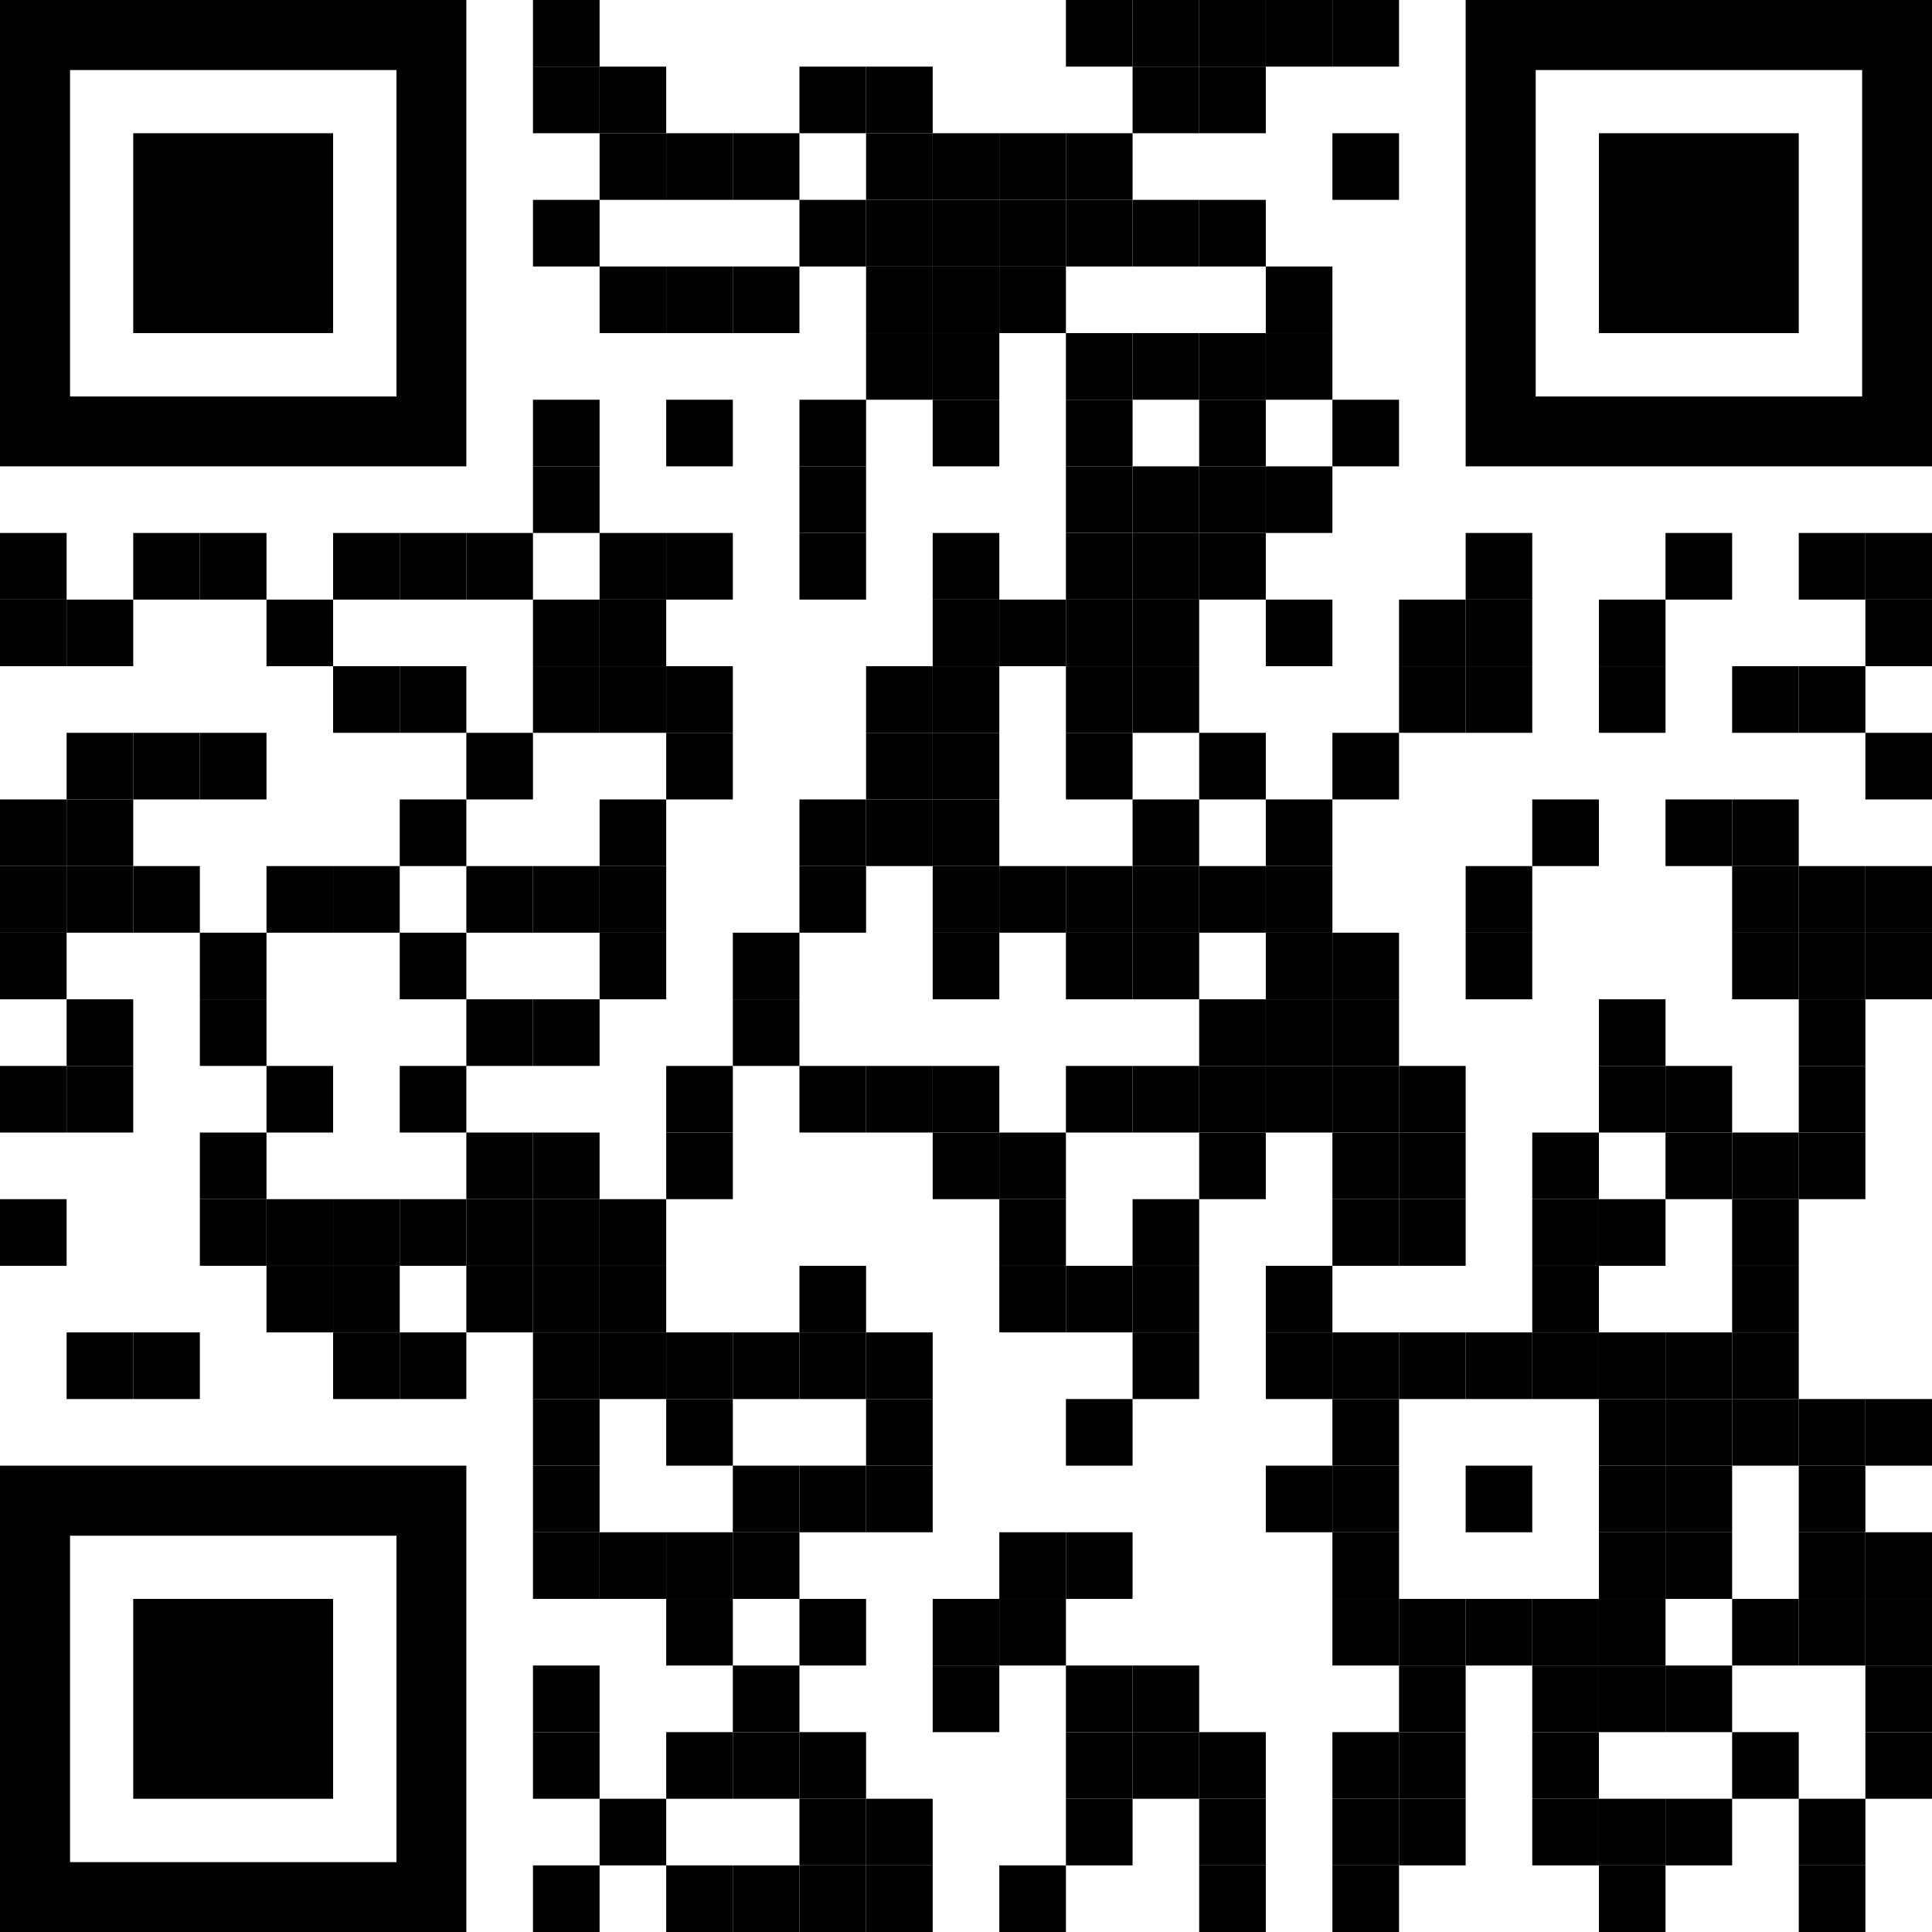 <svg xmlns="http://www.w3.org/2000/svg" id="Layer_1" viewBox="0 0 1015 1015"><rect x="280" width="35" height="35"></rect><rect x="560" width="35" height="35"></rect><rect x="595" width="35" height="35"></rect><rect x="630" width="35" height="35"></rect><rect x="665" width="35" height="35"></rect><rect x="700" width="35" height="35"></rect><rect x="280" y="35" width="35" height="35"></rect><rect x="315" y="35" width="35" height="35"></rect><rect x="420" y="35" width="35" height="35"></rect><rect x="455" y="35" width="35" height="35"></rect><rect x="595" y="35" width="35" height="35"></rect><rect x="630" y="35" width="35" height="35"></rect><rect x="315" y="70" width="35" height="35"></rect><rect x="350" y="70" width="35" height="35"></rect><rect x="385" y="70" width="35" height="35"></rect><rect x="455" y="70" width="35" height="35"></rect><rect x="490" y="70" width="35" height="35"></rect><rect x="525" y="70" width="35" height="35"></rect><rect x="560" y="70" width="35" height="35"></rect><rect x="700" y="70" width="35" height="35"></rect><rect x="280" y="105" width="35" height="35"></rect><rect x="420" y="105" width="35" height="35"></rect><rect x="455" y="105" width="35" height="35"></rect><rect x="490" y="105" width="35" height="35"></rect><rect x="525" y="105" width="35" height="35"></rect><rect x="560" y="105" width="35" height="35"></rect><rect x="595" y="105" width="35" height="35"></rect><rect x="630" y="105" width="35" height="35"></rect><rect x="315" y="140" width="35" height="35"></rect><rect x="350" y="140" width="35" height="35"></rect><rect x="385" y="140" width="35" height="35"></rect><rect x="455" y="140" width="35" height="35"></rect><rect x="490" y="140" width="35" height="35"></rect><rect x="525" y="140" width="35" height="35"></rect><rect x="665" y="140" width="35" height="35"></rect><rect x="455" y="175" width="35" height="35"></rect><rect x="490" y="175" width="35" height="35"></rect><rect x="560" y="175" width="35" height="35"></rect><rect x="595" y="175" width="35" height="35"></rect><rect x="630" y="175" width="35" height="35"></rect><rect x="665" y="175" width="35" height="35"></rect><rect x="280" y="210" width="35" height="35"></rect><rect x="350" y="210" width="35" height="35"></rect><rect x="420" y="210" width="35" height="35"></rect><rect x="490" y="210" width="35" height="35"></rect><rect x="560" y="210" width="35" height="35"></rect><rect x="630" y="210" width="35" height="35"></rect><rect x="700" y="210" width="35" height="35"></rect><rect x="280" y="245" width="35" height="35"></rect><rect x="420" y="245" width="35" height="35"></rect><rect x="560" y="245" width="35" height="35"></rect><rect x="595" y="245" width="35" height="35"></rect><rect x="630" y="245" width="35" height="35"></rect><rect x="665" y="245" width="35" height="35"></rect><rect x="0" y="280" width="35" height="35"></rect><rect x="70" y="280" width="35" height="35"></rect><rect x="105" y="280" width="35" height="35"></rect><rect x="175" y="280" width="35" height="35"></rect><rect x="210" y="280" width="35" height="35"></rect><rect x="245" y="280" width="35" height="35"></rect><rect x="315" y="280" width="35" height="35"></rect><rect x="350" y="280" width="35" height="35"></rect><rect x="420" y="280" width="35" height="35"></rect><rect x="490" y="280" width="35" height="35"></rect><rect x="560" y="280" width="35" height="35"></rect><rect x="595" y="280" width="35" height="35"></rect><rect x="630" y="280" width="35" height="35"></rect><rect x="770" y="280" width="35" height="35"></rect><rect x="875" y="280" width="35" height="35"></rect><rect x="945" y="280" width="35" height="35"></rect><rect x="980" y="280" width="35" height="35"></rect><rect x="0" y="315" width="35" height="35"></rect><rect x="35" y="315" width="35" height="35"></rect><rect x="140" y="315" width="35" height="35"></rect><rect x="280" y="315" width="35" height="35"></rect><rect x="315" y="315" width="35" height="35"></rect><rect x="490" y="315" width="35" height="35"></rect><rect x="525" y="315" width="35" height="35"></rect><rect x="560" y="315" width="35" height="35"></rect><rect x="595" y="315" width="35" height="35"></rect><rect x="665" y="315" width="35" height="35"></rect><rect x="735" y="315" width="35" height="35"></rect><rect x="770" y="315" width="35" height="35"></rect><rect x="840" y="315" width="35" height="35"></rect><rect x="980" y="315" width="35" height="35"></rect><rect x="175" y="350" width="35" height="35"></rect><rect x="210" y="350" width="35" height="35"></rect><rect x="280" y="350" width="35" height="35"></rect><rect x="315" y="350" width="35" height="35"></rect><rect x="350" y="350" width="35" height="35"></rect><rect x="455" y="350" width="35" height="35"></rect><rect x="490" y="350" width="35" height="35"></rect><rect x="560" y="350" width="35" height="35"></rect><rect x="595" y="350" width="35" height="35"></rect><rect x="735" y="350" width="35" height="35"></rect><rect x="770" y="350" width="35" height="35"></rect><rect x="840" y="350" width="35" height="35"></rect><rect x="910" y="350" width="35" height="35"></rect><rect x="945" y="350" width="35" height="35"></rect><rect x="35" y="385" width="35" height="35"></rect><rect x="70" y="385" width="35" height="35"></rect><rect x="105" y="385" width="35" height="35"></rect><rect x="245" y="385" width="35" height="35"></rect><rect x="350" y="385" width="35" height="35"></rect><rect x="455" y="385" width="35" height="35"></rect><rect x="490" y="385" width="35" height="35"></rect><rect x="560" y="385" width="35" height="35"></rect><rect x="630" y="385" width="35" height="35"></rect><rect x="700" y="385" width="35" height="35"></rect><rect x="980" y="385" width="35" height="35"></rect><rect x="0" y="420" width="35" height="35"></rect><rect x="35" y="420" width="35" height="35"></rect><rect x="210" y="420" width="35" height="35"></rect><rect x="315" y="420" width="35" height="35"></rect><rect x="420" y="420" width="35" height="35"></rect><rect x="455" y="420" width="35" height="35"></rect><rect x="490" y="420" width="35" height="35"></rect><rect x="595" y="420" width="35" height="35"></rect><rect x="665" y="420" width="35" height="35"></rect><rect x="805" y="420" width="35" height="35"></rect><rect x="875" y="420" width="35" height="35"></rect><rect x="910" y="420" width="35" height="35"></rect><rect x="0" y="455" width="35" height="35"></rect><rect x="35" y="455" width="35" height="35"></rect><rect x="70" y="455" width="35" height="35"></rect><rect x="140" y="455" width="35" height="35"></rect><rect x="175" y="455" width="35" height="35"></rect><rect x="245" y="455" width="35" height="35"></rect><rect x="280" y="455" width="35" height="35"></rect><rect x="315" y="455" width="35" height="35"></rect><rect x="420" y="455" width="35" height="35"></rect><rect x="490" y="455" width="35" height="35"></rect><rect x="525" y="455" width="35" height="35"></rect><rect x="560" y="455" width="35" height="35"></rect><rect x="595" y="455" width="35" height="35"></rect><rect x="630" y="455" width="35" height="35"></rect><rect x="665" y="455" width="35" height="35"></rect><rect x="770" y="455" width="35" height="35"></rect><rect x="910" y="455" width="35" height="35"></rect><rect x="945" y="455" width="35" height="35"></rect><rect x="980" y="455" width="35" height="35"></rect><rect x="0" y="490" width="35" height="35"></rect><rect x="105" y="490" width="35" height="35"></rect><rect x="210" y="490" width="35" height="35"></rect><rect x="315" y="490" width="35" height="35"></rect><rect x="385" y="490" width="35" height="35"></rect><rect x="490" y="490" width="35" height="35"></rect><rect x="560" y="490" width="35" height="35"></rect><rect x="595" y="490" width="35" height="35"></rect><rect x="665" y="490" width="35" height="35"></rect><rect x="700" y="490" width="35" height="35"></rect><rect x="770" y="490" width="35" height="35"></rect><rect x="910" y="490" width="35" height="35"></rect><rect x="945" y="490" width="35" height="35"></rect><rect x="980" y="490" width="35" height="35"></rect><rect x="35" y="525" width="35" height="35"></rect><rect x="105" y="525" width="35" height="35"></rect><rect x="245" y="525" width="35" height="35"></rect><rect x="280" y="525" width="35" height="35"></rect><rect x="385" y="525" width="35" height="35"></rect><rect x="630" y="525" width="35" height="35"></rect><rect x="665" y="525" width="35" height="35"></rect><rect x="700" y="525" width="35" height="35"></rect><rect x="840" y="525" width="35" height="35"></rect><rect x="945" y="525" width="35" height="35"></rect><rect x="0" y="560" width="35" height="35"></rect><rect x="35" y="560" width="35" height="35"></rect><rect x="140" y="560" width="35" height="35"></rect><rect x="210" y="560" width="35" height="35"></rect><rect x="350" y="560" width="35" height="35"></rect><rect x="420" y="560" width="35" height="35"></rect><rect x="455" y="560" width="35" height="35"></rect><rect x="490" y="560" width="35" height="35"></rect><rect x="560" y="560" width="35" height="35"></rect><rect x="595" y="560" width="35" height="35"></rect><rect x="630" y="560" width="35" height="35"></rect><rect x="665" y="560" width="35" height="35"></rect><rect x="700" y="560" width="35" height="35"></rect><rect x="735" y="560" width="35" height="35"></rect><rect x="840" y="560" width="35" height="35"></rect><rect x="875" y="560" width="35" height="35"></rect><rect x="945" y="560" width="35" height="35"></rect><rect x="105" y="595" width="35" height="35"></rect><rect x="245" y="595" width="35" height="35"></rect><rect x="280" y="595" width="35" height="35"></rect><rect x="350" y="595" width="35" height="35"></rect><rect x="490" y="595" width="35" height="35"></rect><rect x="525" y="595" width="35" height="35"></rect><rect x="630" y="595" width="35" height="35"></rect><rect x="700" y="595" width="35" height="35"></rect><rect x="735" y="595" width="35" height="35"></rect><rect x="805" y="595" width="35" height="35"></rect><rect x="875" y="595" width="35" height="35"></rect><rect x="910" y="595" width="35" height="35"></rect><rect x="945" y="595" width="35" height="35"></rect><rect x="0" y="630" width="35" height="35"></rect><rect x="105" y="630" width="35" height="35"></rect><rect x="140" y="630" width="35" height="35"></rect><rect x="175" y="630" width="35" height="35"></rect><rect x="210" y="630" width="35" height="35"></rect><rect x="245" y="630" width="35" height="35"></rect><rect x="280" y="630" width="35" height="35"></rect><rect x="315" y="630" width="35" height="35"></rect><rect x="525" y="630" width="35" height="35"></rect><rect x="595" y="630" width="35" height="35"></rect><rect x="700" y="630" width="35" height="35"></rect><rect x="735" y="630" width="35" height="35"></rect><rect x="805" y="630" width="35" height="35"></rect><rect x="840" y="630" width="35" height="35"></rect><rect x="910" y="630" width="35" height="35"></rect><rect x="140" y="665" width="35" height="35"></rect><rect x="175" y="665" width="35" height="35"></rect><rect x="245" y="665" width="35" height="35"></rect><rect x="280" y="665" width="35" height="35"></rect><rect x="315" y="665" width="35" height="35"></rect><rect x="420" y="665" width="35" height="35"></rect><rect x="525" y="665" width="35" height="35"></rect><rect x="560" y="665" width="35" height="35"></rect><rect x="595" y="665" width="35" height="35"></rect><rect x="665" y="665" width="35" height="35"></rect><rect x="805" y="665" width="35" height="35"></rect><rect x="910" y="665" width="35" height="35"></rect><rect x="35" y="700" width="35" height="35"></rect><rect x="70" y="700" width="35" height="35"></rect><rect x="175" y="700" width="35" height="35"></rect><rect x="210" y="700" width="35" height="35"></rect><rect x="280" y="700" width="35" height="35"></rect><rect x="315" y="700" width="35" height="35"></rect><rect x="350" y="700" width="35" height="35"></rect><rect x="385" y="700" width="35" height="35"></rect><rect x="420" y="700" width="35" height="35"></rect><rect x="455" y="700" width="35" height="35"></rect><rect x="595" y="700" width="35" height="35"></rect><rect x="665" y="700" width="35" height="35"></rect><rect x="700" y="700" width="35" height="35"></rect><rect x="735" y="700" width="35" height="35"></rect><rect x="770" y="700" width="35" height="35"></rect><rect x="805" y="700" width="35" height="35"></rect><rect x="840" y="700" width="35" height="35"></rect><rect x="875" y="700" width="35" height="35"></rect><rect x="910" y="700" width="35" height="35"></rect><rect x="280" y="735" width="35" height="35"></rect><rect x="350" y="735" width="35" height="35"></rect><rect x="455" y="735" width="35" height="35"></rect><rect x="560" y="735" width="35" height="35"></rect><rect x="700" y="735" width="35" height="35"></rect><rect x="840" y="735" width="35" height="35"></rect><rect x="875" y="735" width="35" height="35"></rect><rect x="910" y="735" width="35" height="35"></rect><rect x="945" y="735" width="35" height="35"></rect><rect x="980" y="735" width="35" height="35"></rect><rect x="280" y="770" width="35" height="35"></rect><rect x="385" y="770" width="35" height="35"></rect><rect x="420" y="770" width="35" height="35"></rect><rect x="455" y="770" width="35" height="35"></rect><rect x="665" y="770" width="35" height="35"></rect><rect x="700" y="770" width="35" height="35"></rect><rect x="770" y="770" width="35" height="35"></rect><rect x="840" y="770" width="35" height="35"></rect><rect x="875" y="770" width="35" height="35"></rect><rect x="945" y="770" width="35" height="35"></rect><rect x="280" y="805" width="35" height="35"></rect><rect x="315" y="805" width="35" height="35"></rect><rect x="350" y="805" width="35" height="35"></rect><rect x="385" y="805" width="35" height="35"></rect><rect x="525" y="805" width="35" height="35"></rect><rect x="560" y="805" width="35" height="35"></rect><rect x="700" y="805" width="35" height="35"></rect><rect x="840" y="805" width="35" height="35"></rect><rect x="875" y="805" width="35" height="35"></rect><rect x="945" y="805" width="35" height="35"></rect><rect x="980" y="805" width="35" height="35"></rect><rect x="350" y="840" width="35" height="35"></rect><rect x="420" y="840" width="35" height="35"></rect><rect x="490" y="840" width="35" height="35"></rect><rect x="525" y="840" width="35" height="35"></rect><rect x="700" y="840" width="35" height="35"></rect><rect x="735" y="840" width="35" height="35"></rect><rect x="770" y="840" width="35" height="35"></rect><rect x="805" y="840" width="35" height="35"></rect><rect x="840" y="840" width="35" height="35"></rect><rect x="910" y="840" width="35" height="35"></rect><rect x="945" y="840" width="35" height="35"></rect><rect x="980" y="840" width="35" height="35"></rect><rect x="280" y="875" width="35" height="35"></rect><rect x="385" y="875" width="35" height="35"></rect><rect x="490" y="875" width="35" height="35"></rect><rect x="560" y="875" width="35" height="35"></rect><rect x="595" y="875" width="35" height="35"></rect><rect x="735" y="875" width="35" height="35"></rect><rect x="805" y="875" width="35" height="35"></rect><rect x="840" y="875" width="35" height="35"></rect><rect x="875" y="875" width="35" height="35"></rect><rect x="980" y="875" width="35" height="35"></rect><rect x="280" y="910" width="35" height="35"></rect><rect x="350" y="910" width="35" height="35"></rect><rect x="385" y="910" width="35" height="35"></rect><rect x="420" y="910" width="35" height="35"></rect><rect x="560" y="910" width="35" height="35"></rect><rect x="595" y="910" width="35" height="35"></rect><rect x="630" y="910" width="35" height="35"></rect><rect x="700" y="910" width="35" height="35"></rect><rect x="735" y="910" width="35" height="35"></rect><rect x="805" y="910" width="35" height="35"></rect><rect x="910" y="910" width="35" height="35"></rect><rect x="980" y="910" width="35" height="35"></rect><rect x="315" y="945" width="35" height="35"></rect><rect x="420" y="945" width="35" height="35"></rect><rect x="455" y="945" width="35" height="35"></rect><rect x="560" y="945" width="35" height="35"></rect><rect x="630" y="945" width="35" height="35"></rect><rect x="700" y="945" width="35" height="35"></rect><rect x="735" y="945" width="35" height="35"></rect><rect x="805" y="945" width="35" height="35"></rect><rect x="840" y="945" width="35" height="35"></rect><rect x="875" y="945" width="35" height="35"></rect><rect x="945" y="945" width="35" height="35"></rect><rect x="280" y="980" width="35" height="35"></rect><rect x="350" y="980" width="35" height="35"></rect><rect x="385" y="980" width="35" height="35"></rect><rect x="420" y="980" width="35" height="35"></rect><rect x="455" y="980" width="35" height="35"></rect><rect x="525" y="980" width="35" height="35"></rect><rect x="630" y="980" width="35" height="35"></rect><rect x="700" y="980" width="35" height="35"></rect><rect x="840" y="980" width="35" height="35"></rect><rect x="945" y="980" width="35" height="35"></rect><path d="M208.3,0H0v245h245V0h-36.8ZM208.3,208.3H36.8V36.8h171.5v171.5Z"></path><path d="M978.3,0h-208.3v245h245V0h-36.8ZM978.3,208.3h-171.5V36.8h171.5v171.5Z"></path><path d="M208.3,770H0v245h245v-245h-36.8ZM208.3,978.3H36.8v-171.5h171.5v171.5Z"></path><rect x="70" y="70" width="105" height="105"></rect><rect x="840" y="70" width="105" height="105"></rect><rect x="70" y="840" width="105" height="105"></rect></svg>